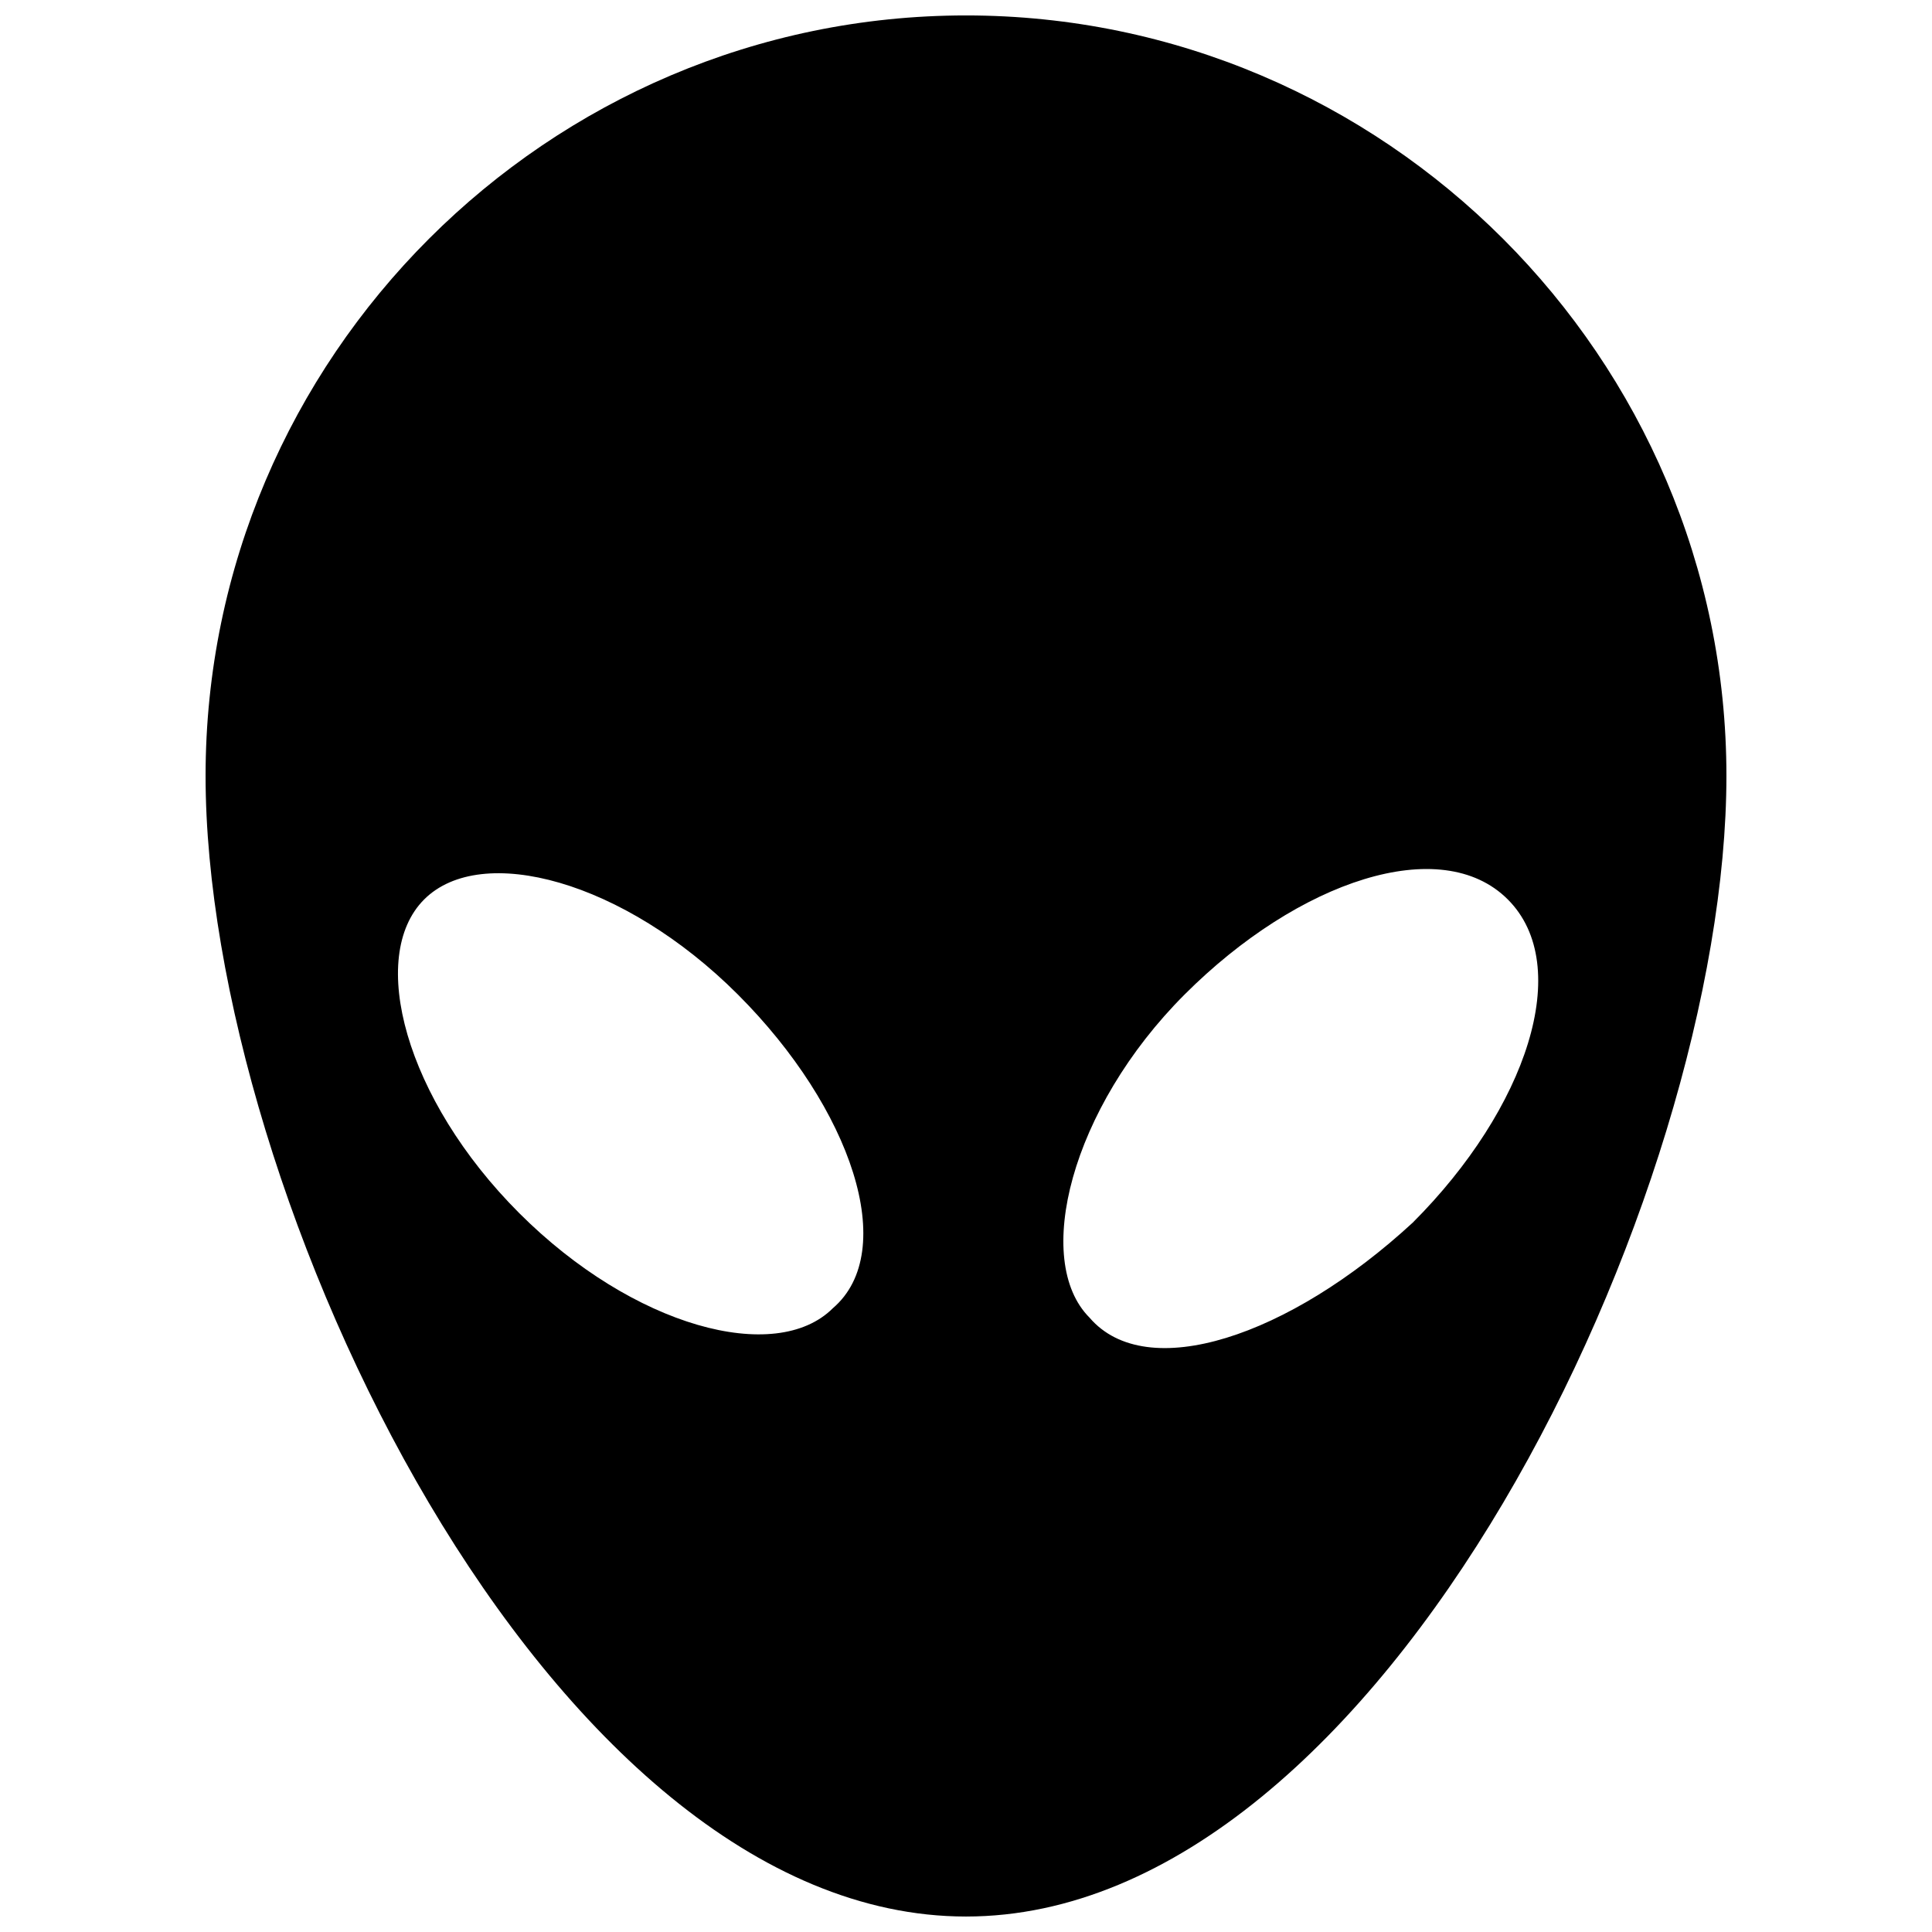 <?xml version="1.0" encoding="UTF-8"?>
<!-- Uploaded to: ICON Repo, www.svgrepo.com, Generator: ICON Repo Mixer Tools -->
<svg width="800px" height="800px" version="1.1" viewBox="144 144 512 512" xmlns="http://www.w3.org/2000/svg">
 <defs>
  <clipPath id="a">
   <path d="m198 148.09h404v503.81h-404z"/>
  </clipPath>
 </defs>
 <g clip-path="url(#a)">
  <path d="m400 148.09c-110.84 0-201.52 90.688-201.52 201.52 0 110.84 90.688 302.29 201.52 302.29 110.84 0 201.52-191.45 201.52-302.29 0-110.84-90.688-201.52-201.52-201.52zm-35.27 342.59c-15.113 15.113-52.898 5.039-83.129-25.191-30.23-30.23-40.305-68.016-25.191-83.129 15.113-15.113 52.898-5.039 83.129 25.191 30.23 30.23 42.824 68.016 25.191 83.129zm68.016 2.519c-15.113-15.113-5.039-55.418 25.191-85.648 30.23-30.23 68.016-42.824 85.648-25.191 17.633 17.633 5.039 55.418-25.191 85.648-32.75 30.23-70.535 42.824-85.648 25.191z"/>
 </g>
</svg>